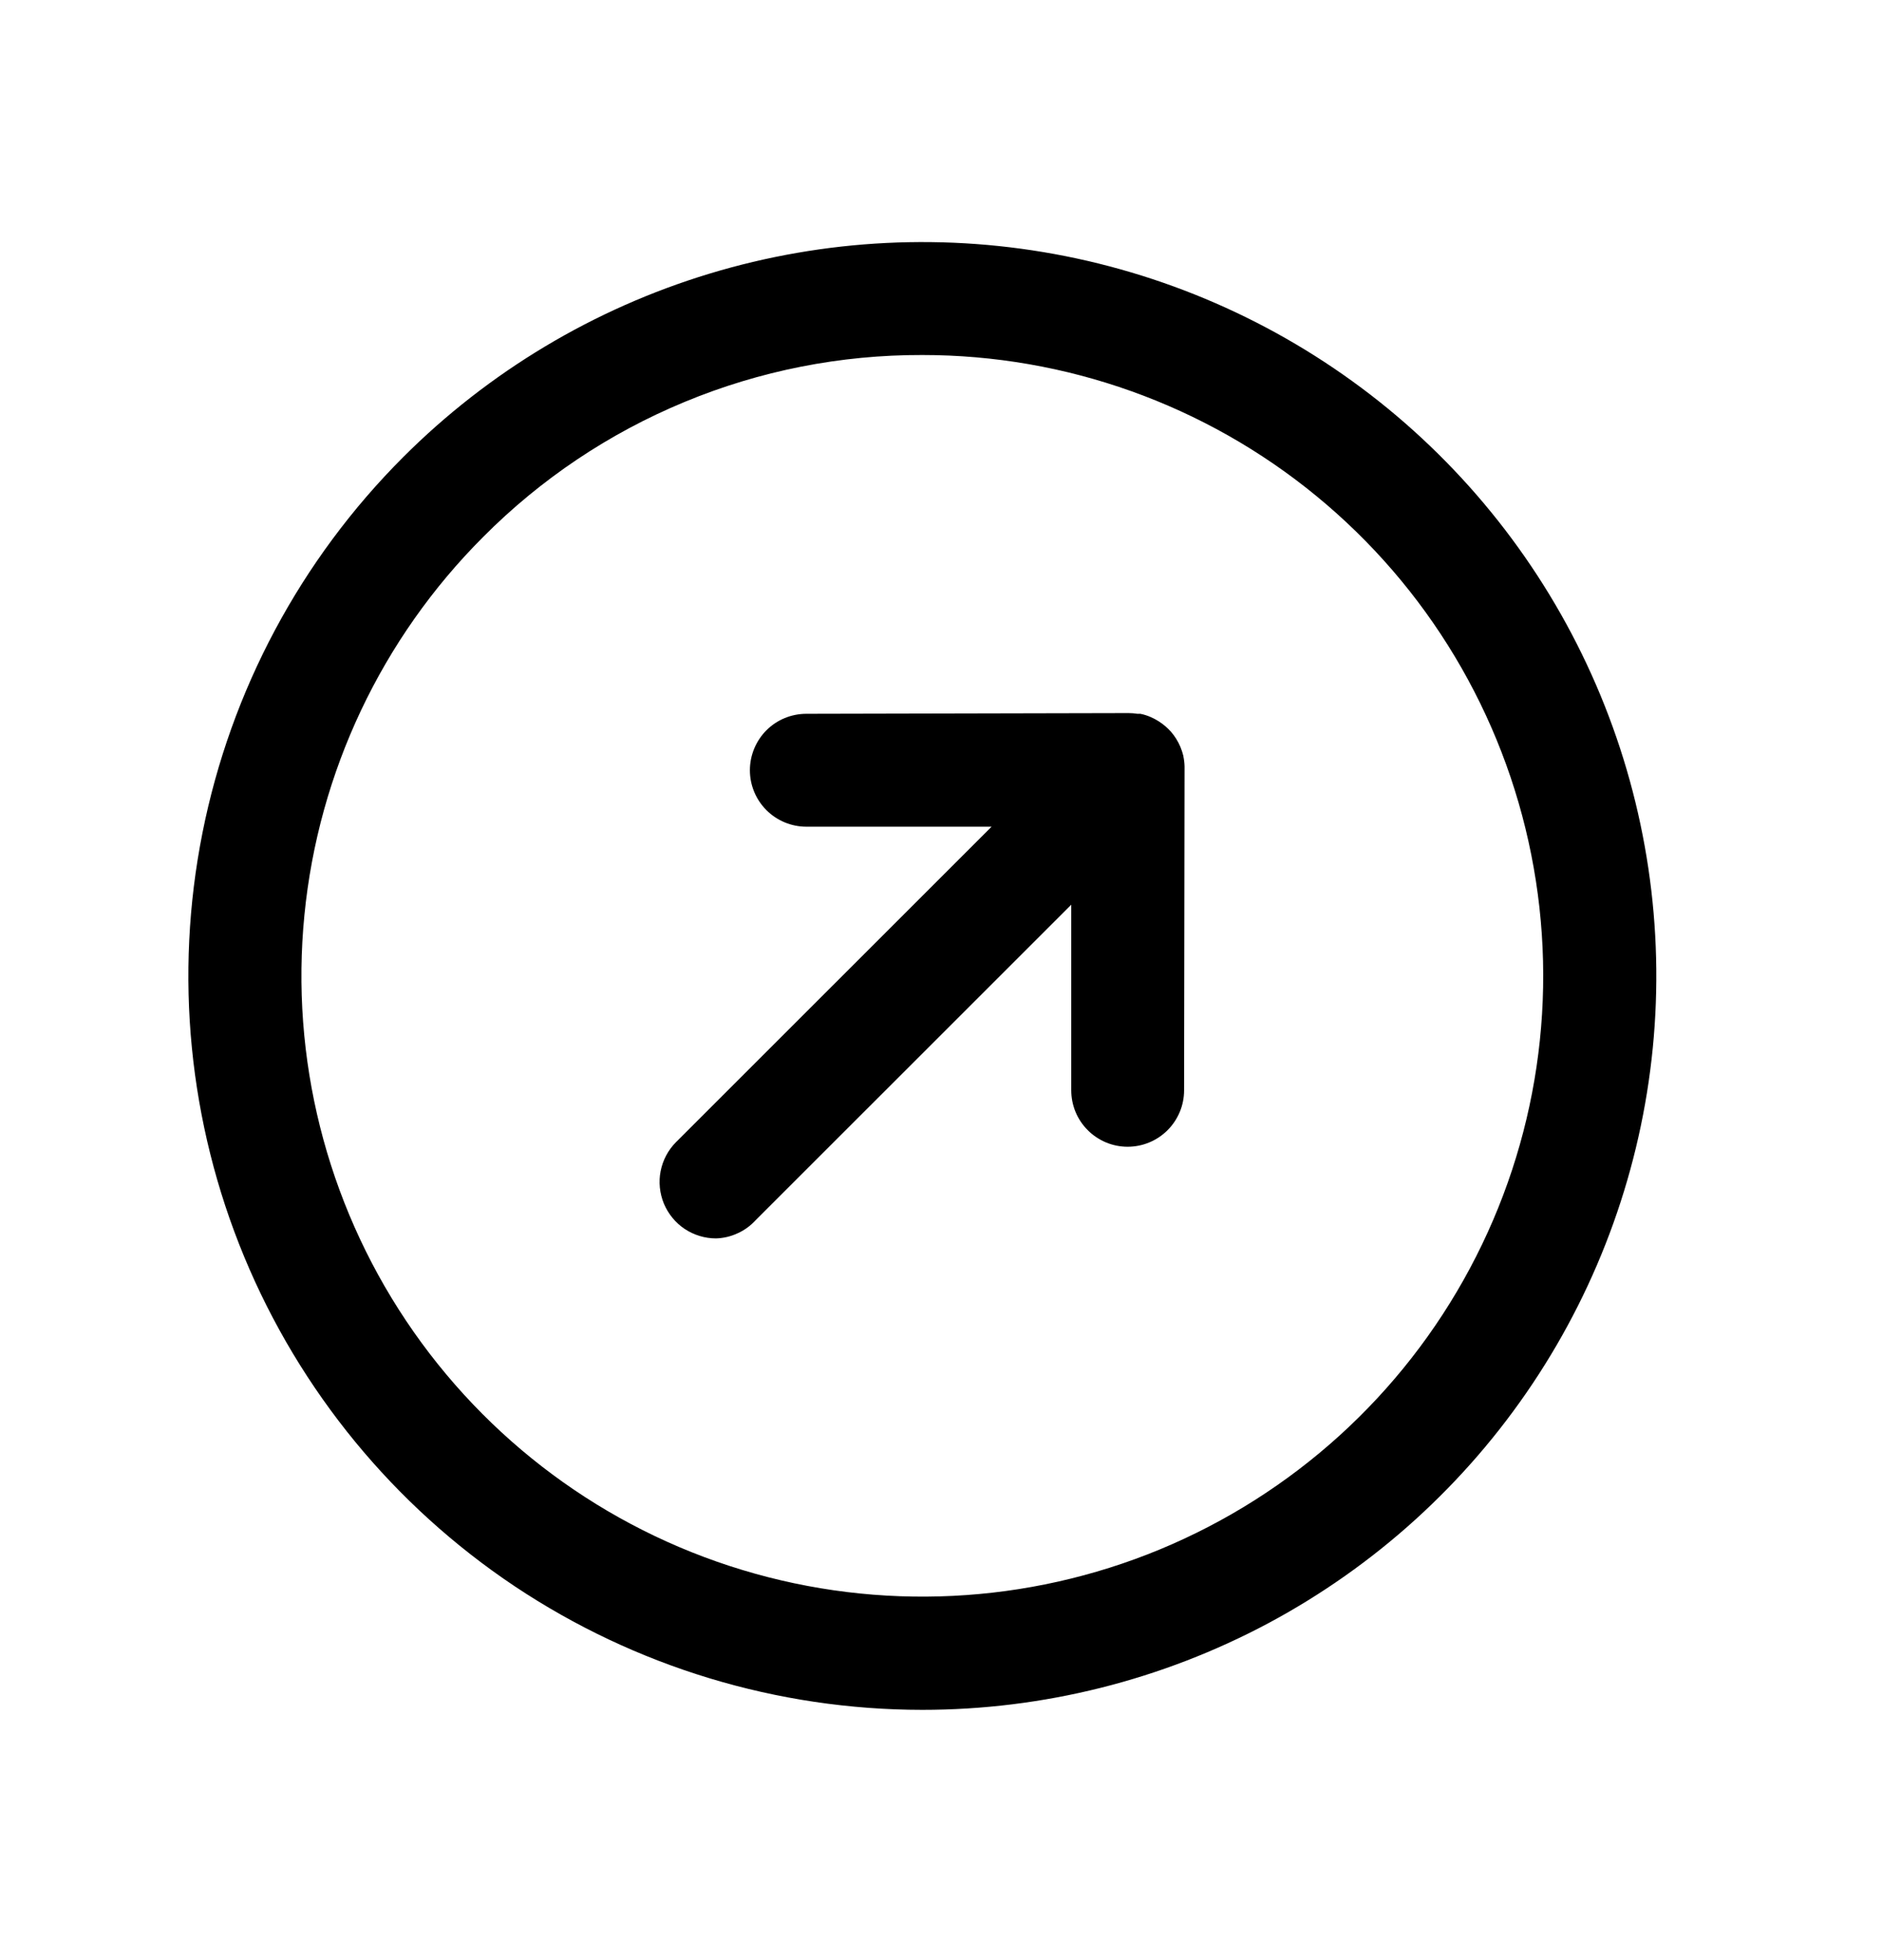 <svg width="24" height="25" viewBox="0 0 24 25" fill="none" xmlns="http://www.w3.org/2000/svg">
<path d="M9.131 15.795C8.989 15.795 8.85 15.753 8.731 15.674C8.613 15.595 8.521 15.482 8.466 15.351C8.412 15.219 8.397 15.074 8.425 14.935C8.453 14.795 8.521 14.667 8.622 14.566L12.645 10.544H10.284C10.092 10.544 9.909 10.468 9.774 10.333C9.639 10.198 9.563 10.015 9.563 9.824C9.563 9.633 9.639 9.45 9.774 9.314C9.909 9.179 10.092 9.104 10.284 9.104L14.386 9.095H14.391C14.429 9.095 14.467 9.098 14.505 9.104H14.542C14.588 9.113 14.632 9.127 14.675 9.146C14.744 9.176 14.809 9.217 14.866 9.267C14.889 9.287 14.911 9.309 14.932 9.332C14.982 9.389 15.022 9.454 15.052 9.524C15.068 9.563 15.081 9.602 15.091 9.642V9.647C15.1 9.69 15.105 9.733 15.106 9.777V9.802L15.1 13.906C15.1 14.097 15.024 14.28 14.889 14.415C14.754 14.55 14.571 14.626 14.38 14.626C14.285 14.626 14.191 14.607 14.104 14.571C14.017 14.534 13.937 14.481 13.871 14.414C13.804 14.347 13.751 14.268 13.715 14.18C13.679 14.093 13.661 13.999 13.661 13.905V11.539L9.637 15.562C9.573 15.632 9.495 15.69 9.408 15.729C9.321 15.77 9.227 15.792 9.131 15.795Z" fill="black"/>
<path d="M11.761 21.808C9.91 21.807 8.101 21.258 6.561 20.23C5.022 19.201 3.823 17.74 3.114 16.029C2.406 14.319 2.221 12.437 2.582 10.622C2.943 8.806 3.834 7.138 5.143 5.829C6.231 4.741 7.572 3.938 9.045 3.491C10.518 3.044 12.078 2.967 13.588 3.267C15.098 3.568 16.51 4.236 17.7 5.212C18.89 6.189 19.82 7.444 20.409 8.866C20.998 10.288 21.228 11.833 21.077 13.365C20.926 14.897 20.399 16.368 19.544 17.648C18.689 18.928 17.531 19.977 16.174 20.703C14.816 21.428 13.301 21.808 11.761 21.808ZM11.761 4.528C10.721 4.525 9.69 4.728 8.729 5.127C7.768 5.525 6.895 6.11 6.162 6.848C4.867 8.143 4.061 9.848 3.882 11.671C3.702 13.494 4.161 15.323 5.179 16.846C6.197 18.369 7.711 19.492 9.464 20.023C11.217 20.555 13.101 20.462 14.793 19.761C16.485 19.059 17.882 17.793 18.745 16.177C19.609 14.562 19.885 12.697 19.527 10.9C19.17 9.104 18.201 7.486 16.784 6.324C15.368 5.162 13.593 4.527 11.761 4.528Z" fill="black"/>
</svg>

